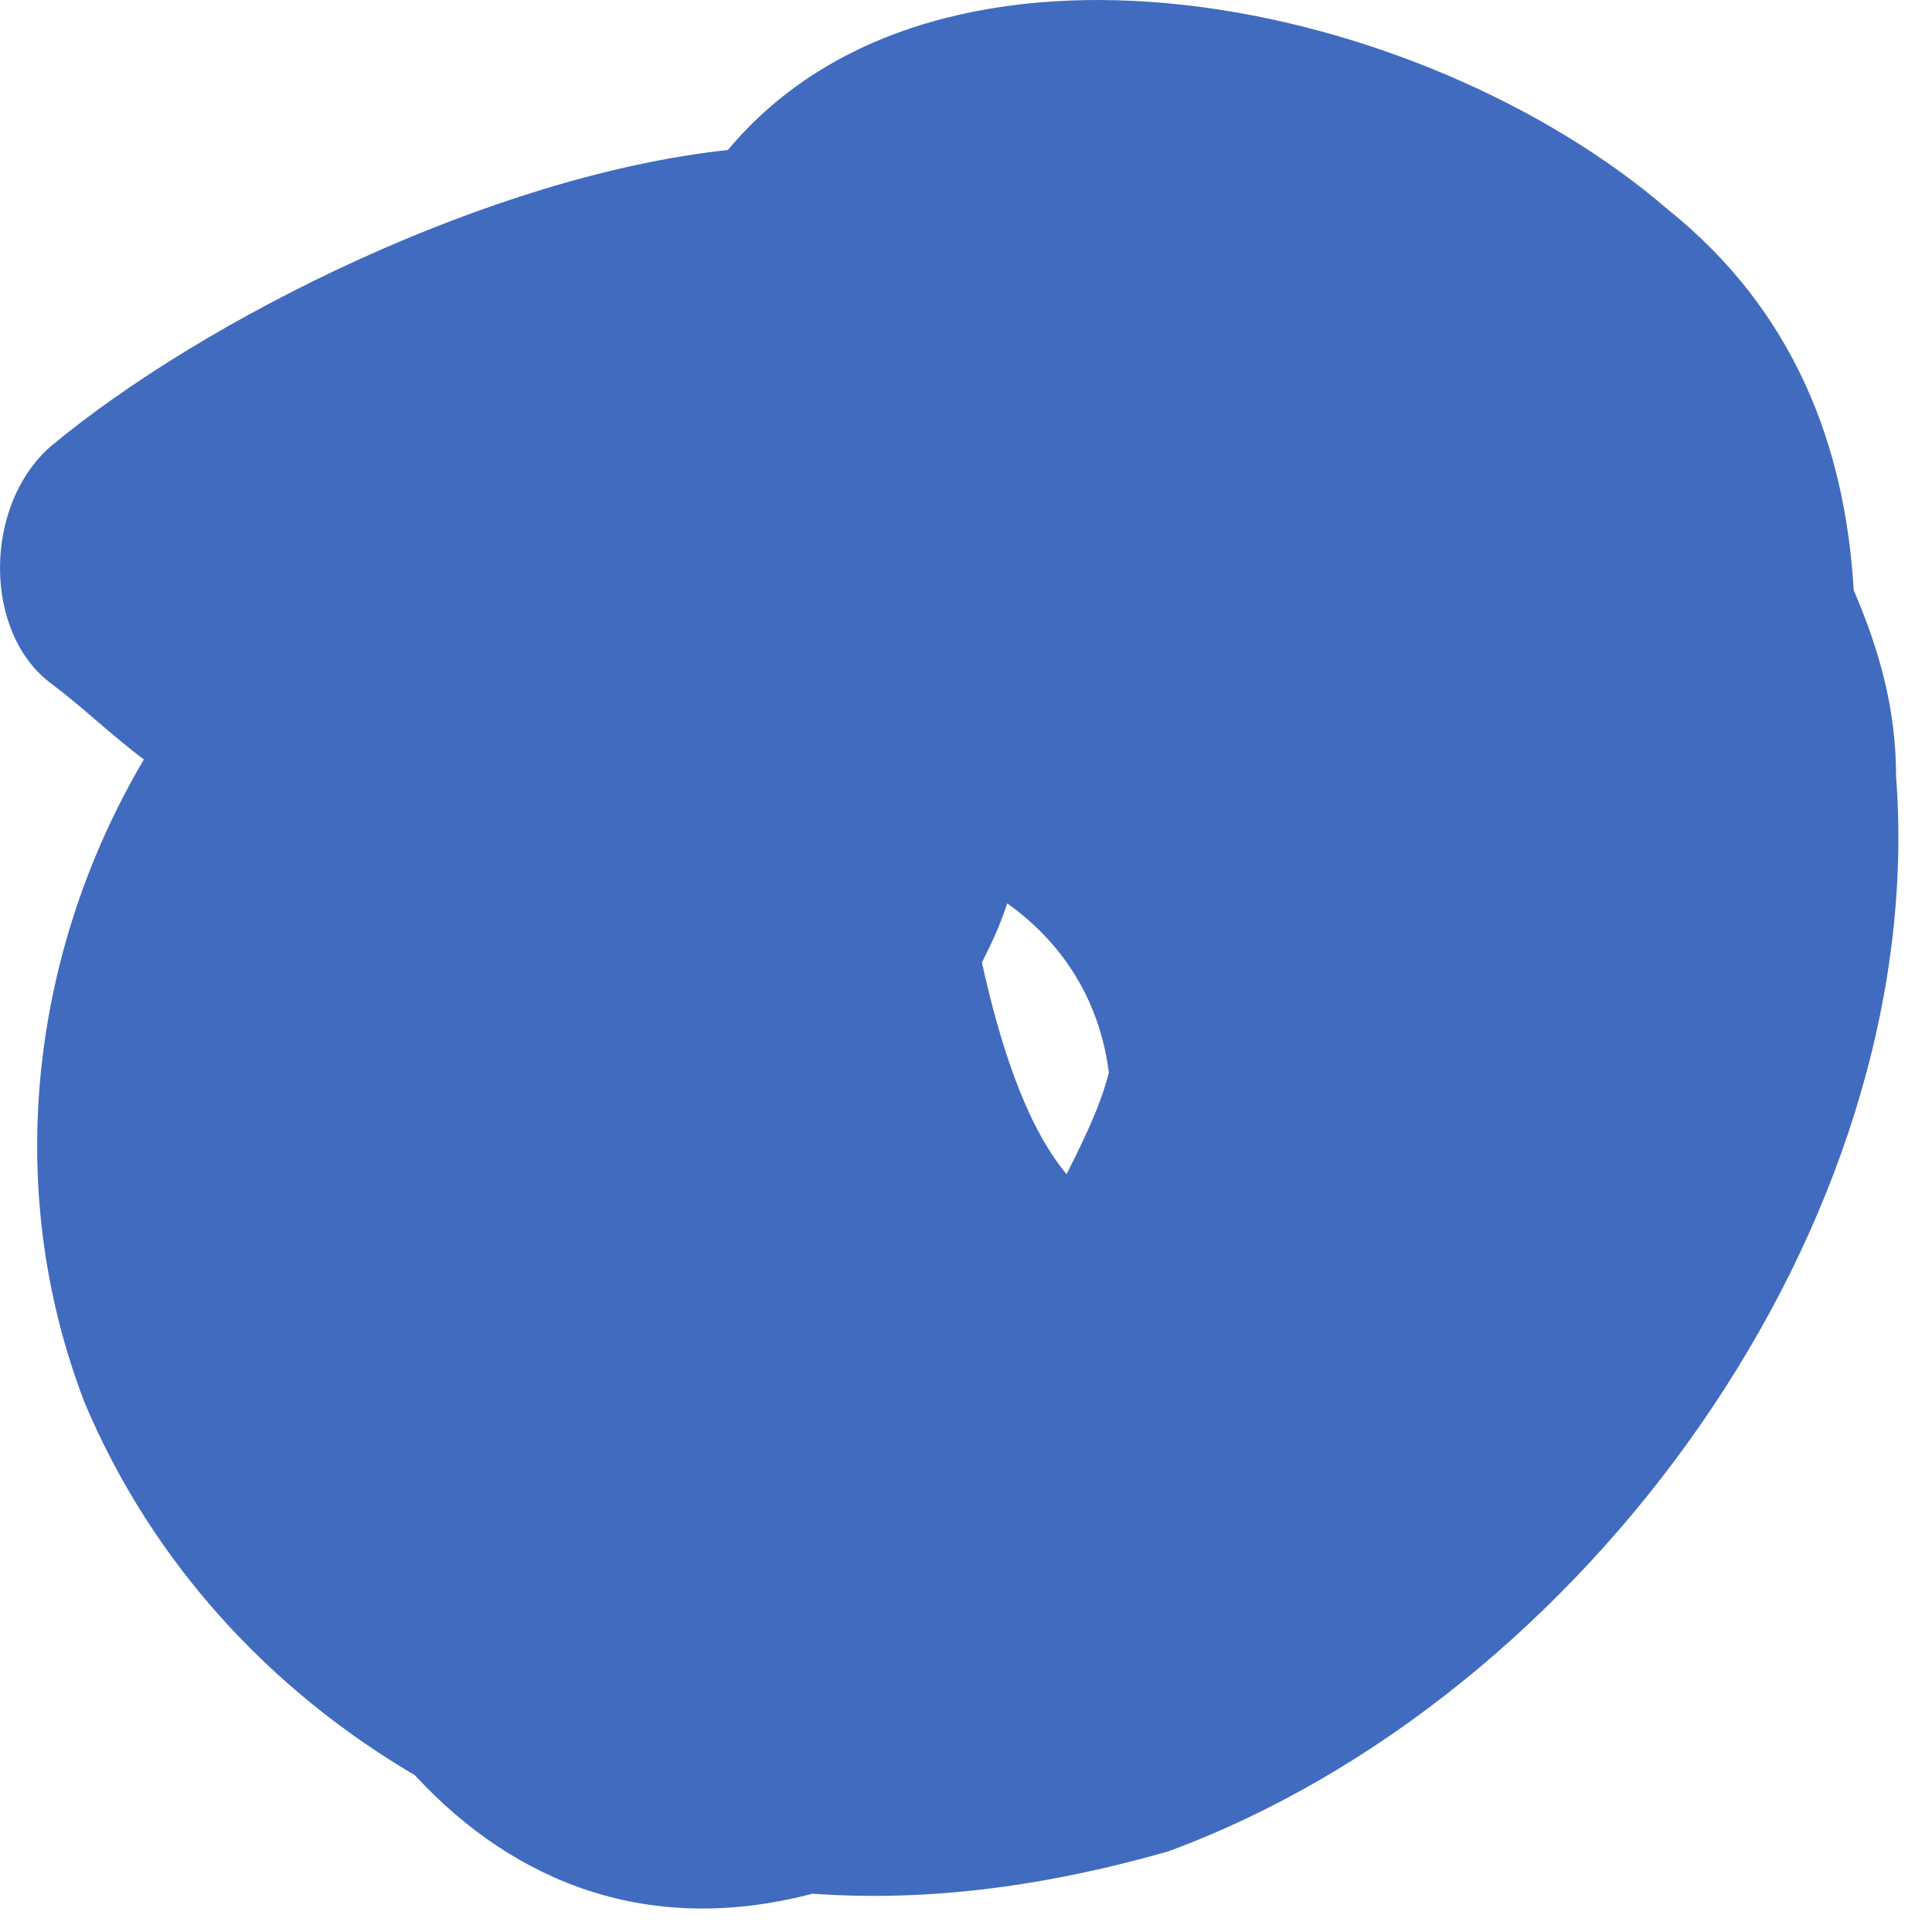 <?xml version="1.0" encoding="UTF-8"?> <svg xmlns="http://www.w3.org/2000/svg" width="17" height="17" viewBox="0 0 17 17" fill="none"> <path d="M16.684 6.832C16.684 6.236 16.535 5.714 16.311 5.193C16.237 3.927 15.79 2.735 14.673 1.841C12.513 -0.021 8.267 -0.914 6.405 1.32C4.32 1.543 1.788 2.81 0.447 3.927C-0.149 4.448 -0.149 5.565 0.447 6.012C0.745 6.236 0.968 6.459 1.266 6.683C0.298 8.321 6.83667e-06 10.407 0.745 12.343C1.341 13.758 2.383 14.876 3.65 15.62C4.543 16.588 5.735 17.035 7.15 16.663C8.193 16.738 9.236 16.589 10.278 16.291C13.928 14.95 16.982 10.779 16.684 6.832ZM9.385 10.332C9.012 9.885 8.789 9.14 8.64 8.47C8.714 8.321 8.789 8.172 8.863 7.949C9.385 8.321 9.682 8.843 9.757 9.438C9.682 9.736 9.534 10.034 9.385 10.332Z" fill="#416BBF"></path> </svg> 